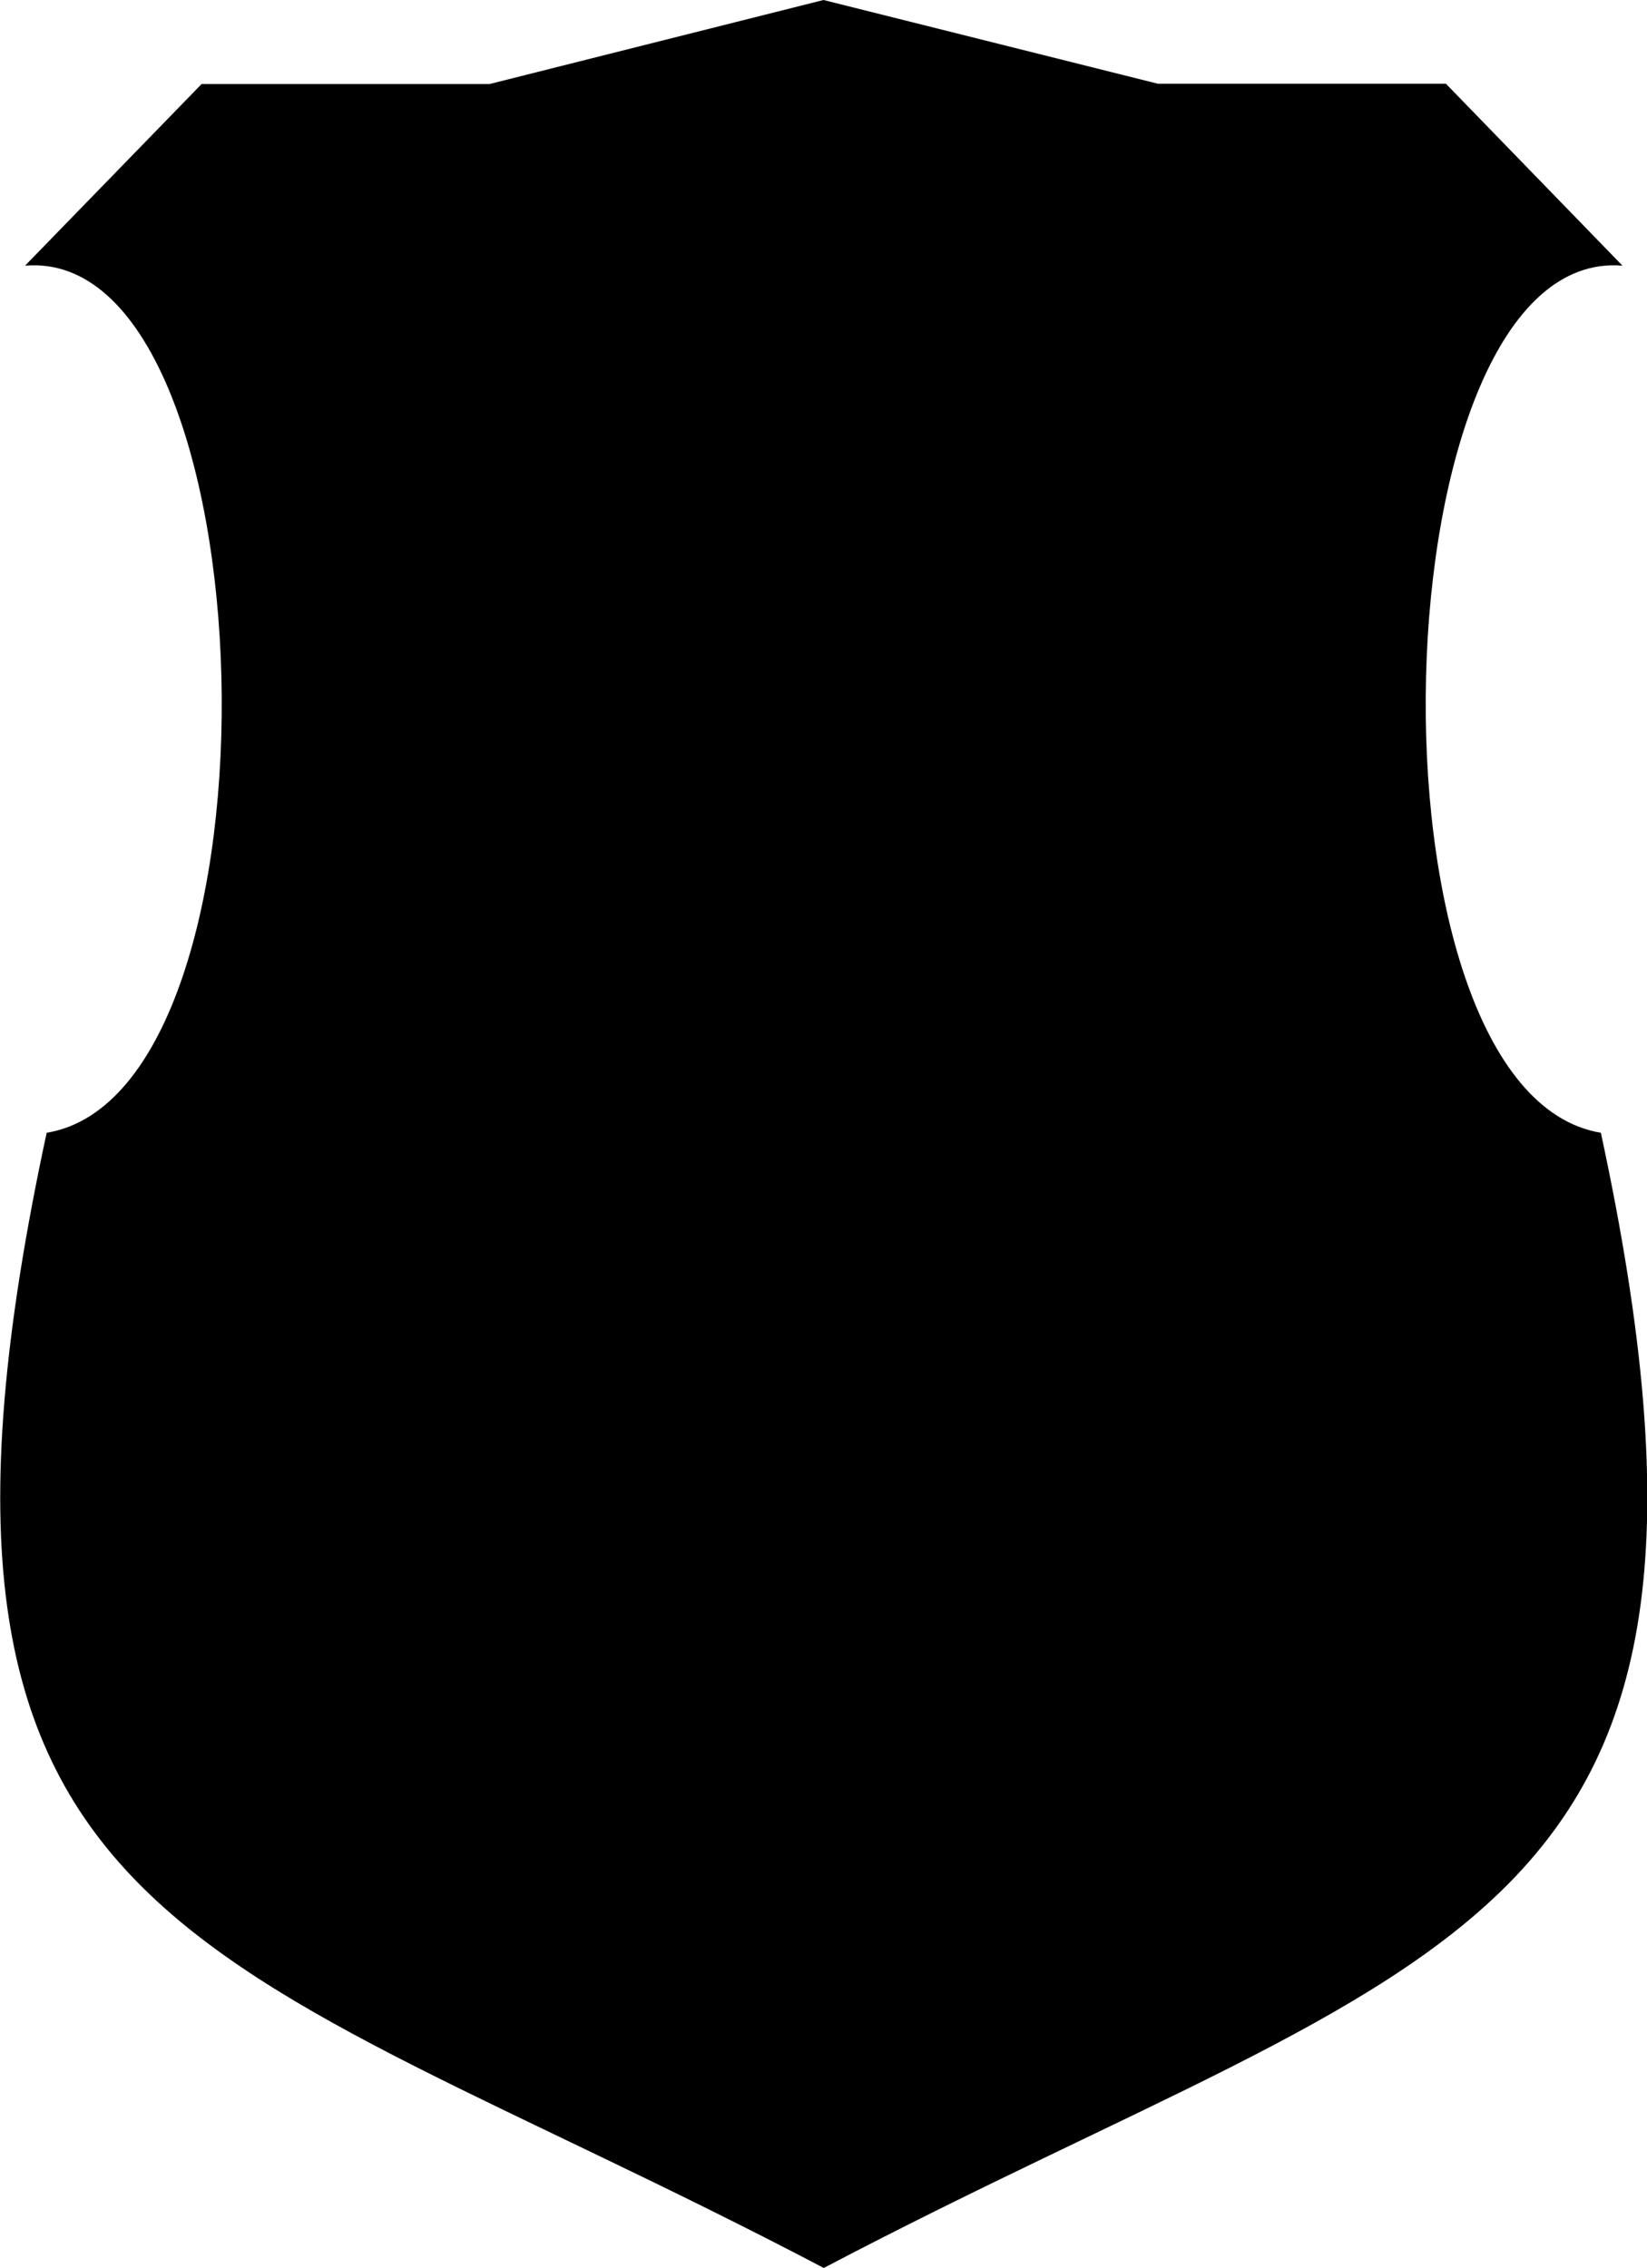 <?xml version="1.0" encoding="UTF-8"?>
<svg id="Layer_2" data-name="Layer 2" xmlns="http://www.w3.org/2000/svg" viewBox="0 0 61.76 85.04">
  <defs>
    <style>
      .cls-1 {
        fill: #000;
        fill-rule: evenodd;
        stroke-width: 0px;
      }
    </style>
  </defs>
  <g id="Object">
    <path id="_23" data-name="23" class="cls-1" d="M7.56,3.15L.94,9.96c9.27-.77,10.09,30.97.81,32.51-6.54,30.34,5.81,30.31,29.14,42.56,23.32-12.25,35.68-12.23,29.14-42.56-9.28-1.54-8.47-33.27.81-32.51l-6.62-6.82h-10.8L30.88,0l-12.52,3.15H7.56Z"/>
  </g>
</svg>